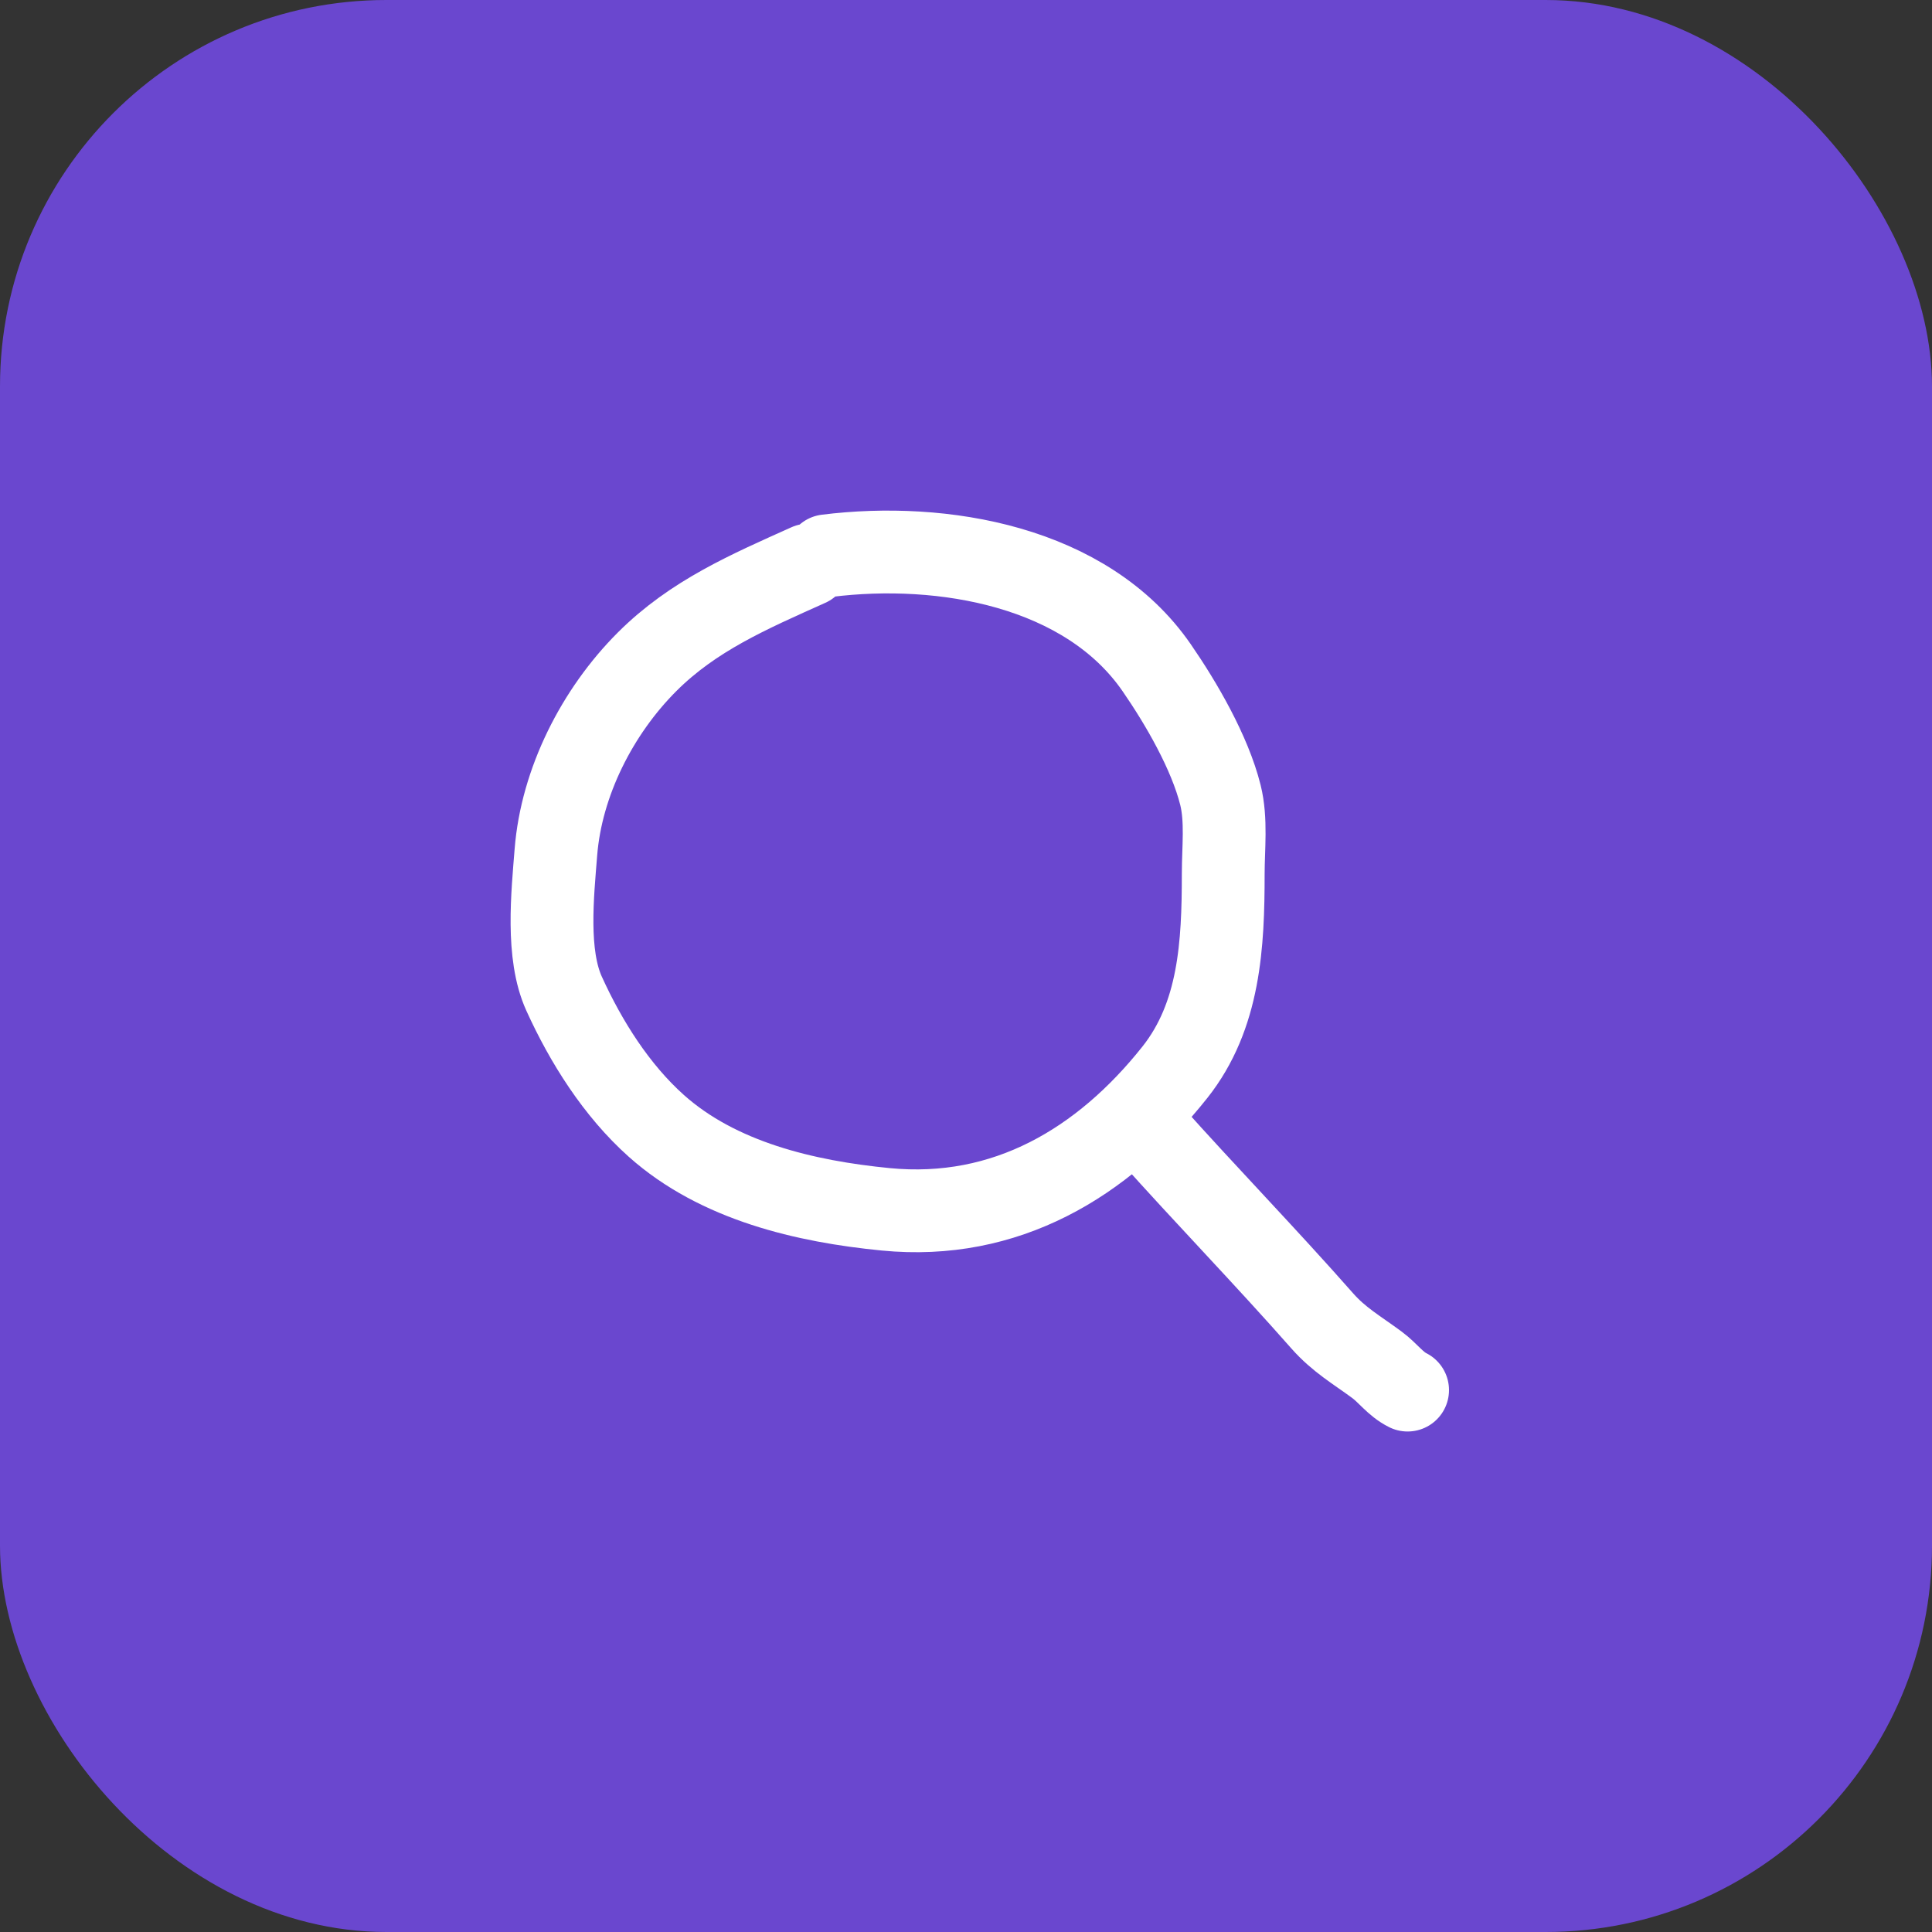 <svg width="70" height="70" viewBox="0 0 70 70" fill="none" xmlns="http://www.w3.org/2000/svg">
<rect x="0" y="0" width="70" height="70" fill="#333333" stroke="none"/>
<rect width="70" height="70" rx="14" fill="#6A47CF"/>
<path d="M29.29 20.472C27.145 21.436 25.119 22.304 23.444 23.979C21.645 25.778 20.342 28.334 20.141 30.882C20.02 32.415 19.788 34.573 20.438 36.003C21.235 37.757 22.337 39.503 23.778 40.791C26.02 42.794 29.18 43.532 32.092 43.816C36.438 44.24 39.958 42.137 42.567 38.852C44.193 36.803 44.32 34.213 44.32 31.661C44.32 30.735 44.444 29.708 44.218 28.803C43.834 27.267 42.803 25.488 41.908 24.192C39.365 20.509 34.153 19.613 29.957 20.138" stroke="white" stroke-width="3" stroke-linecap="round"/>
<path d="M41.648 41.014C43.717 43.329 45.862 45.536 47.91 47.861C48.516 48.548 49.167 48.916 49.886 49.447C50.288 49.744 50.555 50.144 51 50.366" stroke="white" stroke-width="3" stroke-linecap="round"/>
</svg>

